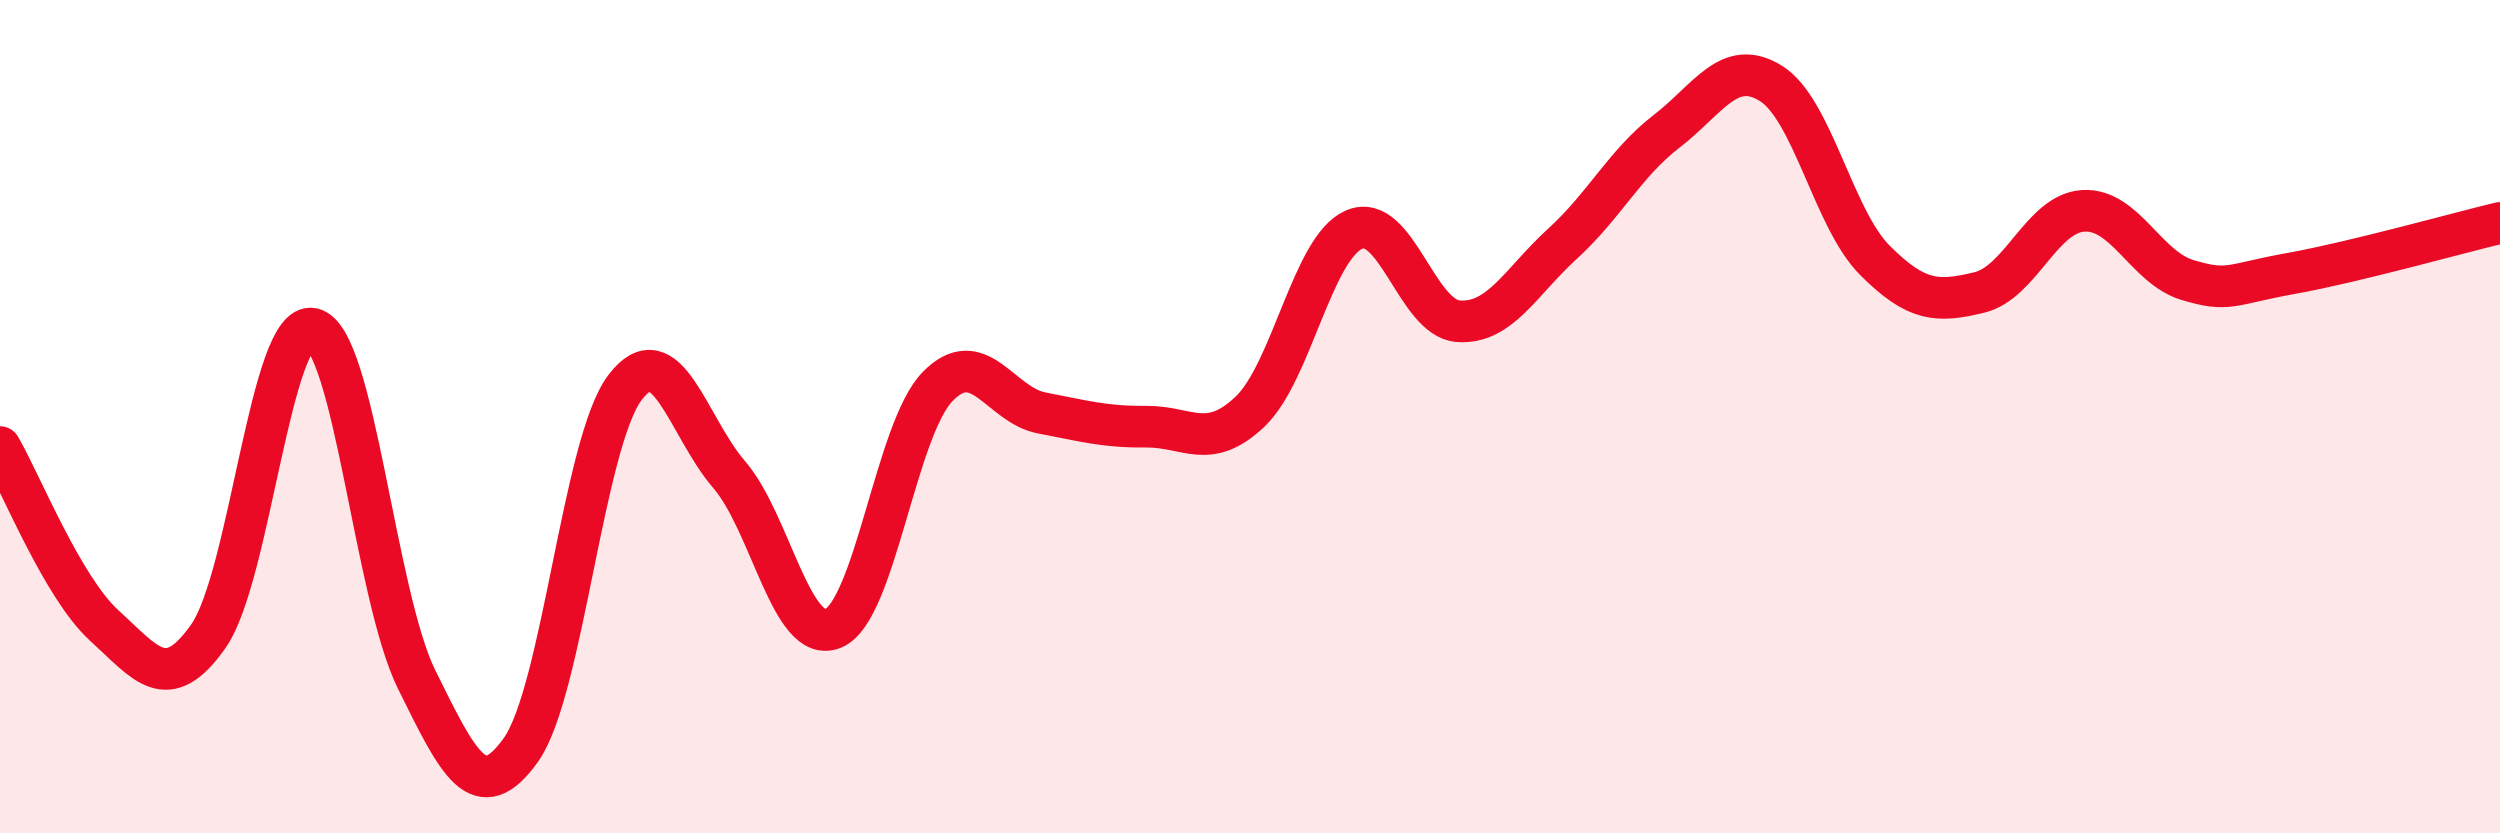 
    <svg width="60" height="20" viewBox="0 0 60 20" xmlns="http://www.w3.org/2000/svg">
      <path
        d="M 0,10.73 C 0.5,11.59 1.5,14.1 2.5,15.01 C 3.5,15.92 4,16.69 5,15.27 C 6,13.85 6.5,7.68 7.5,7.89 C 8.5,8.1 9,14.29 10,16.31 C 11,18.33 11.5,19.4 12.5,18 C 13.5,16.6 14,10.62 15,9.3 C 16,7.98 16.5,10.23 17.5,11.39 C 18.5,12.55 19,15.5 20,15.08 C 21,14.66 21.5,10.31 22.5,9.28 C 23.5,8.25 24,9.72 25,9.91 C 26,10.1 26.5,10.25 27.5,10.24 C 28.5,10.23 29,10.83 30,9.88 C 31,8.93 31.5,5.94 32.5,5.51 C 33.5,5.08 34,7.64 35,7.71 C 36,7.78 36.5,6.76 37.5,5.85 C 38.5,4.94 39,3.92 40,3.15 C 41,2.38 41.5,1.38 42.5,2 C 43.5,2.62 44,5.25 45,6.25 C 46,7.25 46.5,7.26 47.5,7.02 C 48.5,6.78 49,5.12 50,5.06 C 51,5 51.5,6.42 52.5,6.72 C 53.5,7.02 53.5,6.83 55,6.56 C 56.5,6.29 59,5.59 60,5.35L60 20L0 20Z"
        fill="#EB0A25"
        opacity="0.1"
        stroke-linecap="round"
        stroke-linejoin="round"
      />
      <path
        d="M 0,10.73 C 0.5,11.59 1.5,14.1 2.5,15.01 C 3.5,15.92 4,16.69 5,15.27 C 6,13.85 6.5,7.68 7.5,7.89 C 8.5,8.1 9,14.29 10,16.31 C 11,18.33 11.5,19.4 12.5,18 C 13.5,16.6 14,10.62 15,9.3 C 16,7.98 16.5,10.23 17.5,11.39 C 18.5,12.55 19,15.5 20,15.08 C 21,14.66 21.5,10.31 22.5,9.28 C 23.5,8.25 24,9.72 25,9.91 C 26,10.1 26.5,10.25 27.5,10.24 C 28.5,10.23 29,10.83 30,9.88 C 31,8.93 31.5,5.94 32.5,5.51 C 33.5,5.08 34,7.64 35,7.71 C 36,7.78 36.5,6.76 37.5,5.85 C 38.5,4.94 39,3.92 40,3.15 C 41,2.38 41.5,1.38 42.5,2 C 43.5,2.62 44,5.25 45,6.25 C 46,7.25 46.5,7.26 47.5,7.02 C 48.5,6.78 49,5.12 50,5.06 C 51,5 51.5,6.42 52.5,6.72 C 53.5,7.02 53.5,6.83 55,6.56 C 56.5,6.29 59,5.59 60,5.35"
        stroke="#EB0A25"
        stroke-width="1"
        fill="none"
        stroke-linecap="round"
        stroke-linejoin="round"
      />
    </svg>
  